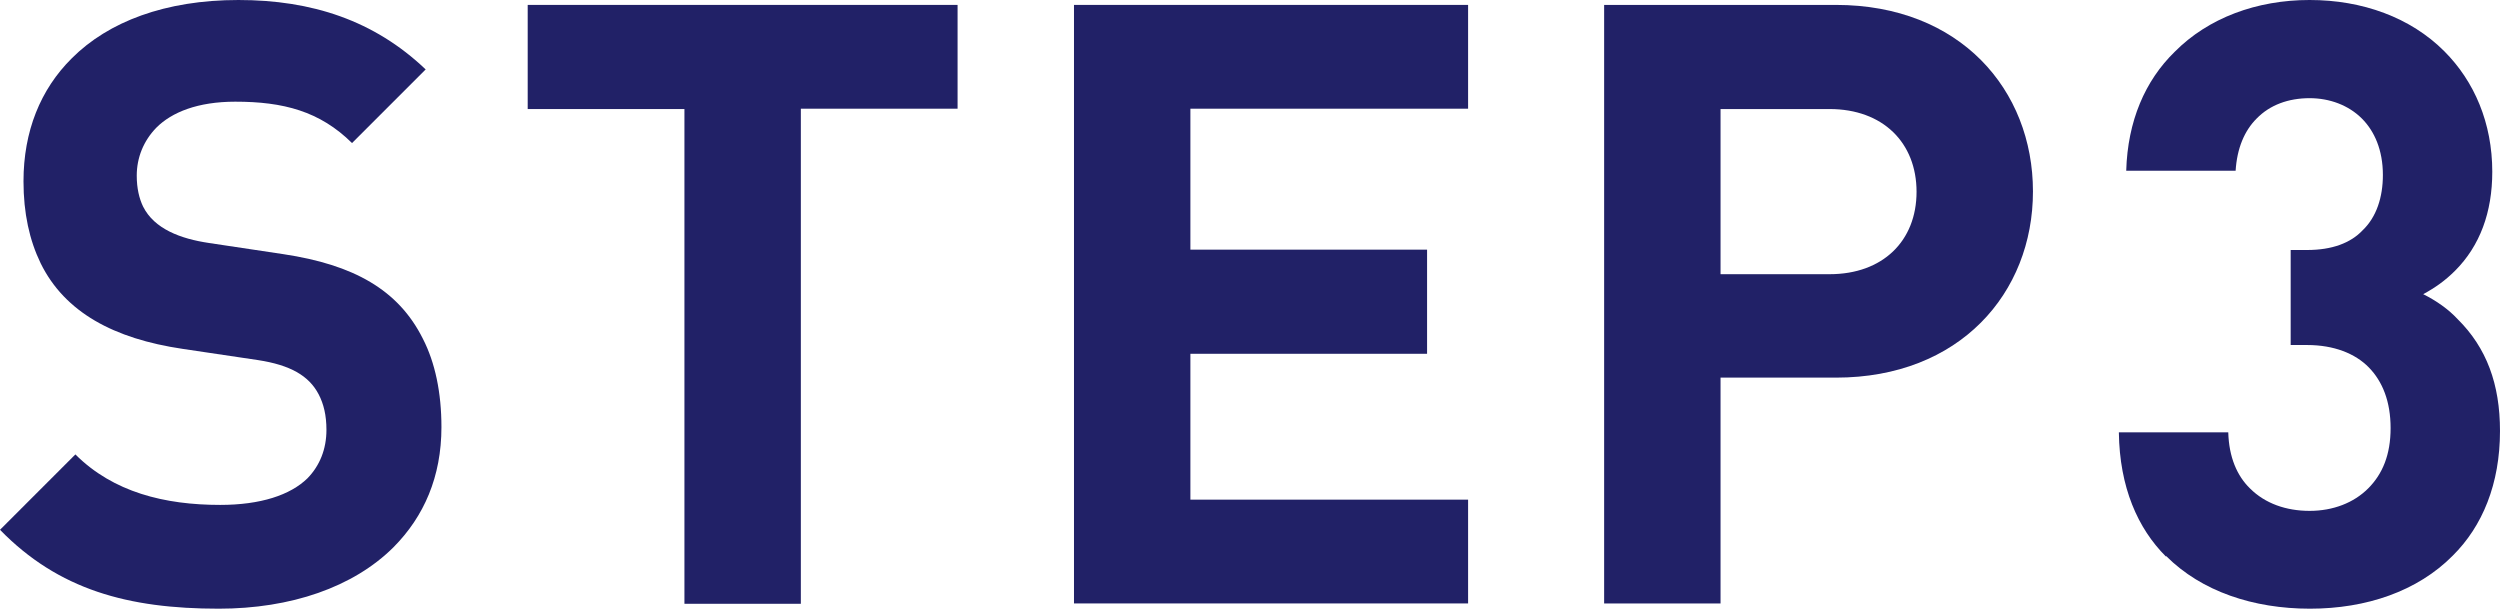 <?xml version="1.0" encoding="UTF-8"?>
<svg id="_レイヤー_2" data-name="レイヤー 2" xmlns="http://www.w3.org/2000/svg" viewBox="0 0 71.3 17.37">
  <defs>
    <style>
      .cls-1 {
        fill: #212167;
      }
    </style>
  </defs>
  <g id="SPデザイン">
    <g>
      <path class="cls-1" d="M0,15.11l2.15-2.15c1.08,1.08,2.55,1.44,4.13,1.44,1.15,0,2-.28,2.49-.76.35-.36.54-.83.54-1.38,0-.42-.08-.74-.22-1.01-.28-.54-.82-.84-1.73-.98l-2.15-.32c-1.96-.29-3.36-1.04-4.05-2.44-.32-.66-.49-1.43-.49-2.34,0-1.42.48-2.62,1.38-3.51C3.09.62,4.71,0,6.8,0s3.87.58,5.34,1.98l-2.1,2.1c-.92-.91-1.96-1.18-3.33-1.18-1.07,0-1.81.3-2.25.74-.37.38-.56.86-.56,1.37,0,.36.07.65.18.88.32.64,1.07.92,1.88,1.04l2.13.32c1.99.3,3.27,1.01,3.97,2.41.35.68.53,1.54.53,2.52,0,1.42-.5,2.55-1.36,3.42-1.15,1.15-2.94,1.76-4.99,1.76-2.59,0-4.57-.54-6.24-2.25Z"/>
      <path class="cls-1" d="M19.51,3.11h-4.46V.14h12.26v2.96h-4.47v14.12h-3.32V3.11Z"/>
      <path class="cls-1" d="M30.63.14h11.24v2.96h-7.92v4.02h6.75v2.97h-6.75v4.16h7.92v2.96h-11.24V.14Z"/>
      <path class="cls-1" d="M45.75.14h6.61c3.54,0,5.62,2.42,5.62,5.32s-2.09,5.31-5.62,5.31h-3.29v6.44h-3.32V.14ZM52.18,7.82c1.52,0,2.48-.95,2.48-2.35s-.96-2.36-2.48-2.36h-3.11v4.71h3.11Z"/>
      <path class="cls-1" d="M61.77,15.87c-.8-.8-1.32-1.97-1.34-3.54h3.12c.02.71.25,1.24.62,1.6.43.43,1.03.64,1.7.64s1.26-.23,1.67-.64.64-.96.64-1.72-.23-1.33-.62-1.73-1-.64-1.76-.64h-.47v-2.71h.47c.71,0,1.24-.2,1.58-.56.4-.38.58-.95.58-1.58,0-.71-.24-1.25-.6-1.61-.38-.38-.92-.58-1.49-.58-.6,0-1.13.19-1.51.58-.35.35-.56.85-.6,1.49h-3.12c.04-1.42.54-2.57,1.38-3.39.96-.97,2.34-1.48,3.85-1.48s2.88.5,3.84,1.46c.86.86,1.37,2.05,1.37,3.44,0,1.15-.35,2.11-1.06,2.82-.28.28-.56.48-.91.67.38.19.72.43.98.71.83.82,1.21,1.86,1.21,3.19,0,1.51-.5,2.72-1.35,3.56-1,1.01-2.46,1.51-4.07,1.51s-3.09-.49-4.1-1.5Z"/>
    </g>
  </g>
</svg>